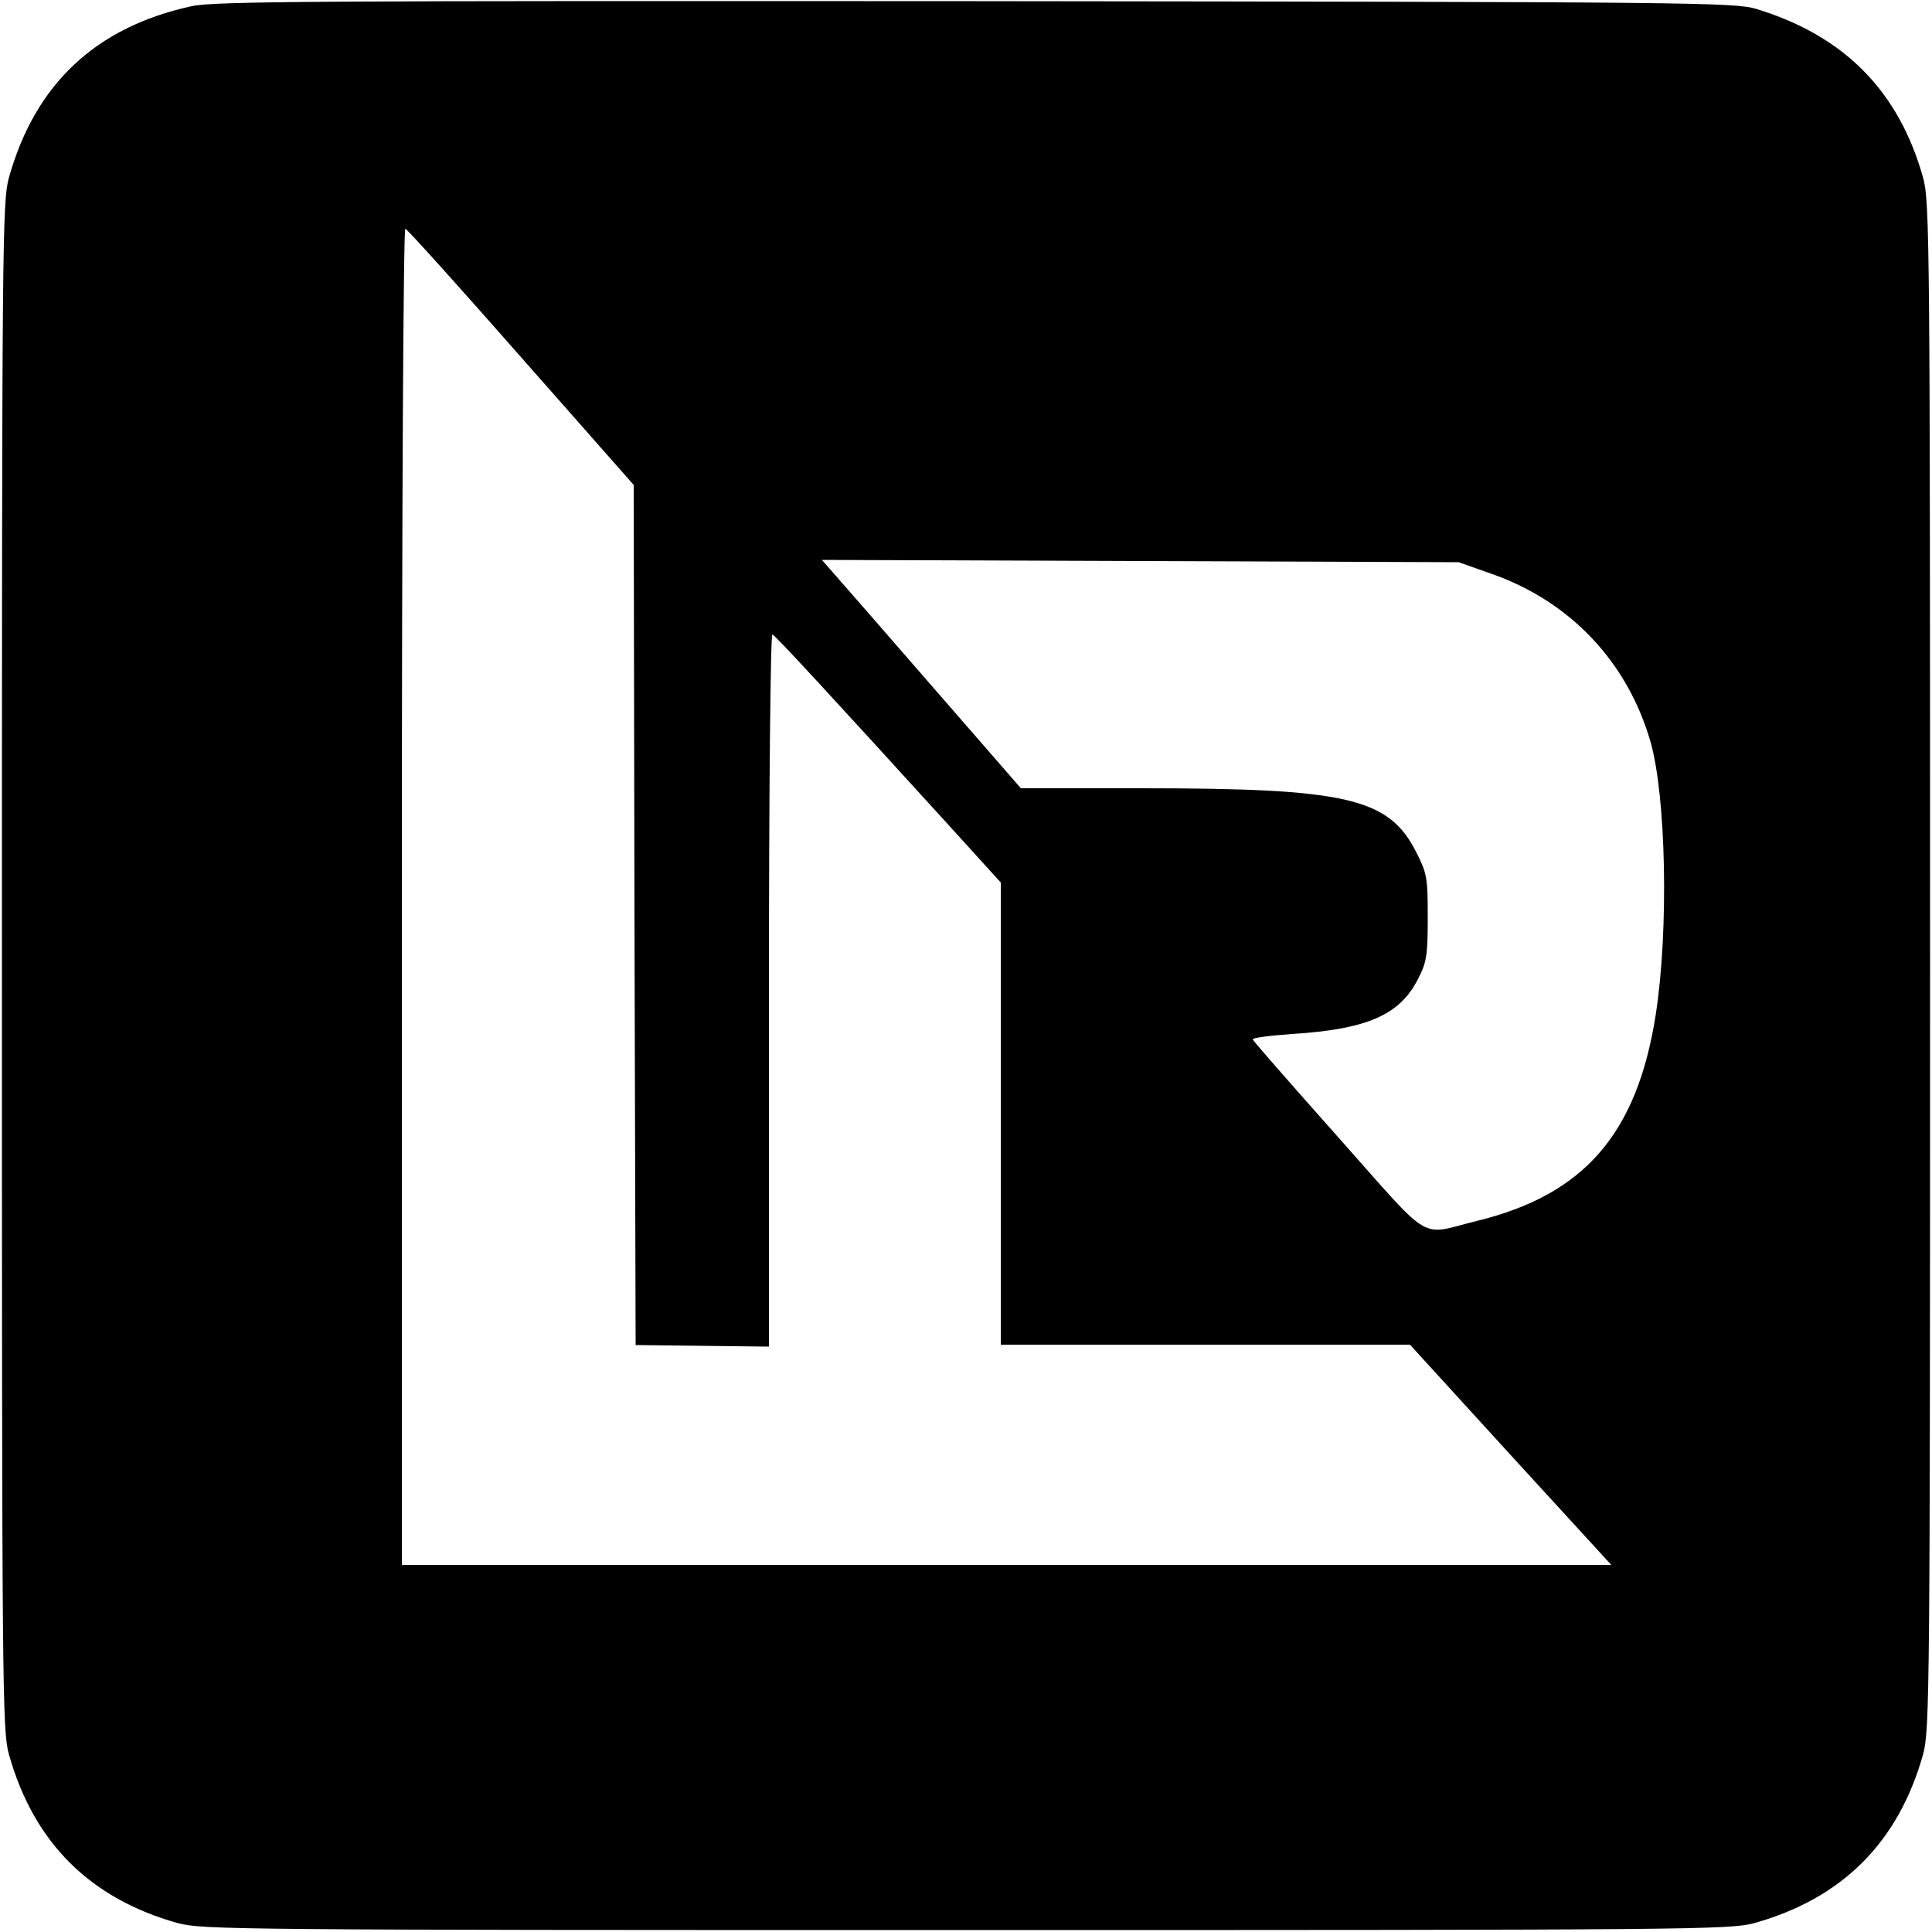 <?xml version="1.0" standalone="no"?>
<!DOCTYPE svg PUBLIC "-//W3C//DTD SVG 20010904//EN"
 "http://www.w3.org/TR/2001/REC-SVG-20010904/DTD/svg10.dtd">
<svg version="1.0" xmlns="http://www.w3.org/2000/svg"
 width="500pt" height="500pt" viewBox="0 0 500 500"
 preserveAspectRatio="xMidYMid meet">
<g transform="translate(0,500) scale(0.1,-0.1)"
fill="#000000" stroke="none">
<path d="M496 4984 c-248 -54 -405 -201 -473 -444 -17 -62 -18 -162 -18 -2040
0 -1878 1 -1978 18 -2040 64 -228 209 -373 437 -437 62 -17 162 -18 2040 -18
1878 0 1978 1 2040 18 228 64 373 209 437 437 17 62 18 162 18 2040 0 1878 -1
1978 -18 2040 -63 225 -205 368 -432 437 -57 17 -166 18 -2020 20 -1707 1
-1969 0 -2029 -13z m853 -909 l291 -330 2 -1113 3 -1113 173 -2 172 -2 0 923
c0 513 4 922 9 920 8 -3 139 -145 464 -502 l127 -140 0 -598 0 -598 529 0 530
0 260 -285 261 -285 -1565 0 -1565 0 0 1731 c0 1017 4 1729 9 1727 5 -1 140
-151 300 -333z m2511 -560 c203 -71 351 -227 411 -433 41 -141 48 -489 14
-708 -48 -307 -184 -465 -460 -533 -156 -38 -112 -65 -361 215 -120 135 -220
249 -222 254 -1 4 44 10 101 14 194 12 279 49 326 141 23 44 26 61 26 160 0
104 -2 115 -30 170 -71 140 -179 165 -711 165 l-312 0 -228 262 c-126 145
-242 278 -258 296 l-29 33 824 -3 824 -3 85 -30z"/>
</g>
</svg>
